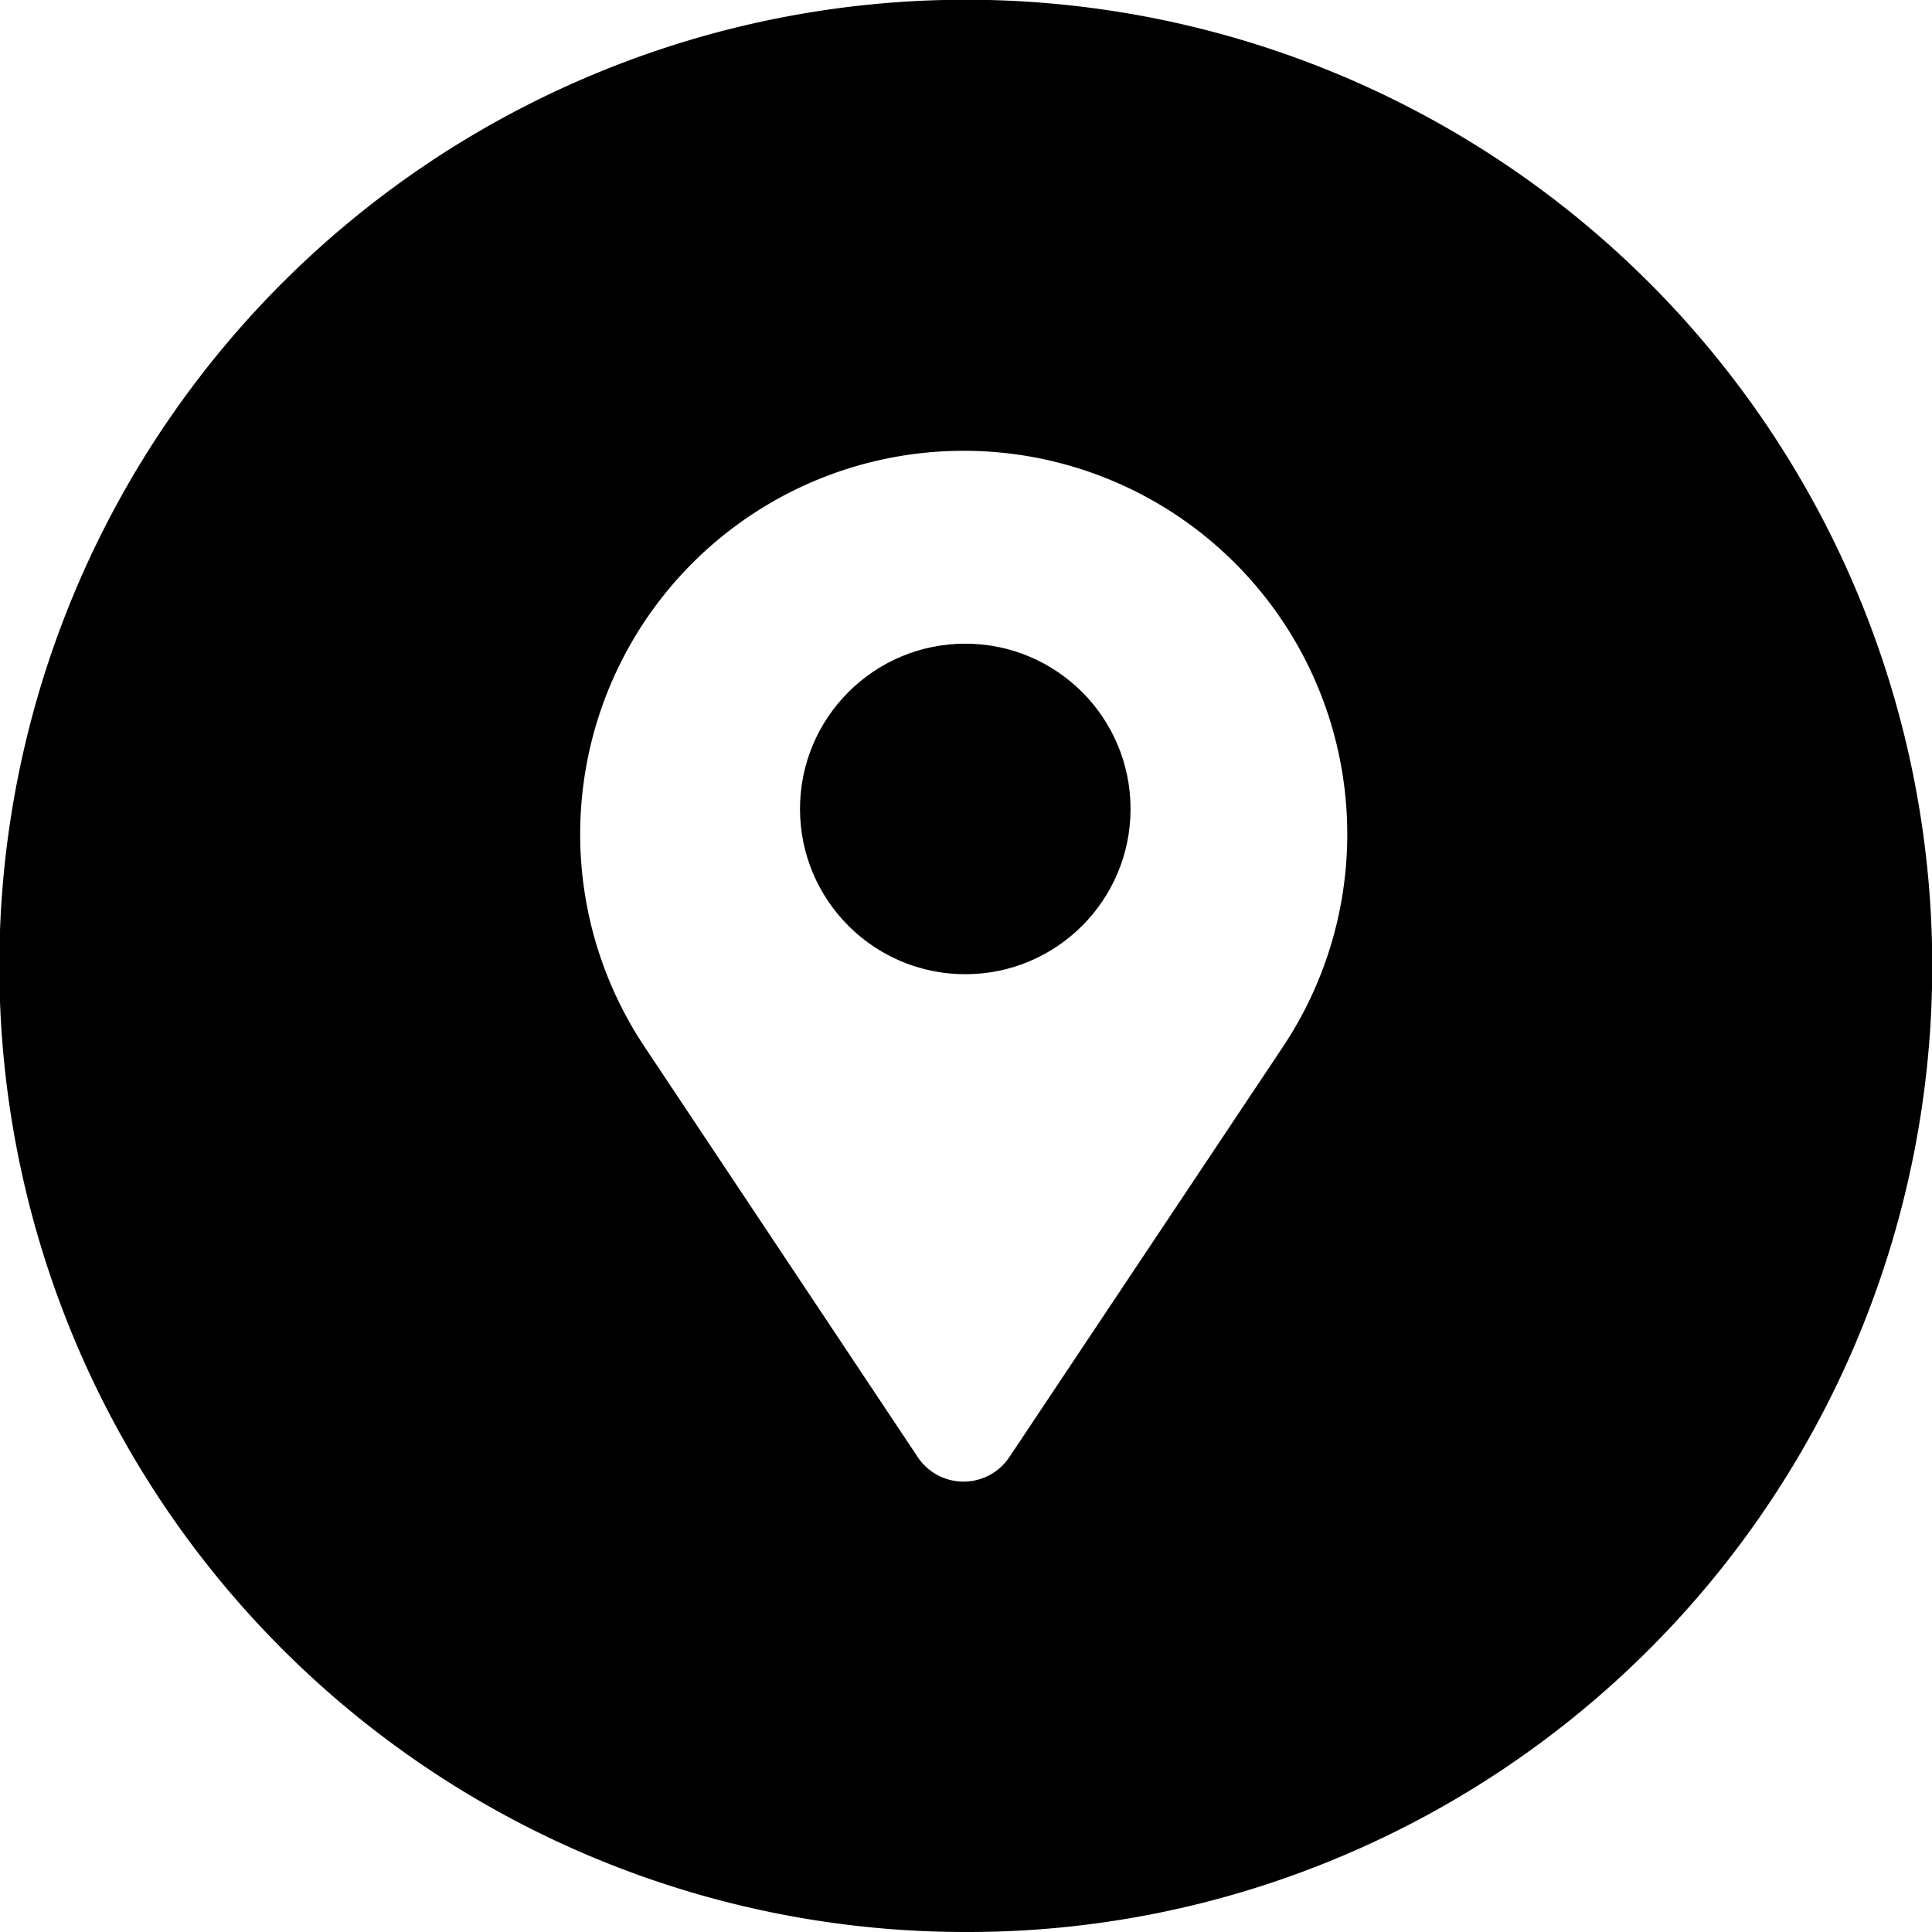 <svg id="location_1_" data-name="location (1)" xmlns="http://www.w3.org/2000/svg" width="24" height="24" viewBox="0 0 24 24">
  <path id="Subtraction_4" data-name="Subtraction 4" d="M12,24A12,12,0,0,1,7.329.943a12,12,0,0,1,9.342,22.114A11.924,11.924,0,0,1,12,24ZM11.97,5.6a4.762,4.762,0,0,0-3.962,7.405L11.4,18.1a.684.684,0,0,0,1.139,0l3.394-5.09A4.763,4.763,0,0,0,11.97,5.6Z"/>
  <circle id="Ellipse_36" data-name="Ellipse 36" cx="2.053" cy="2.053" r="2.053" transform="translate(9.938 7.996)"/>
</svg>
